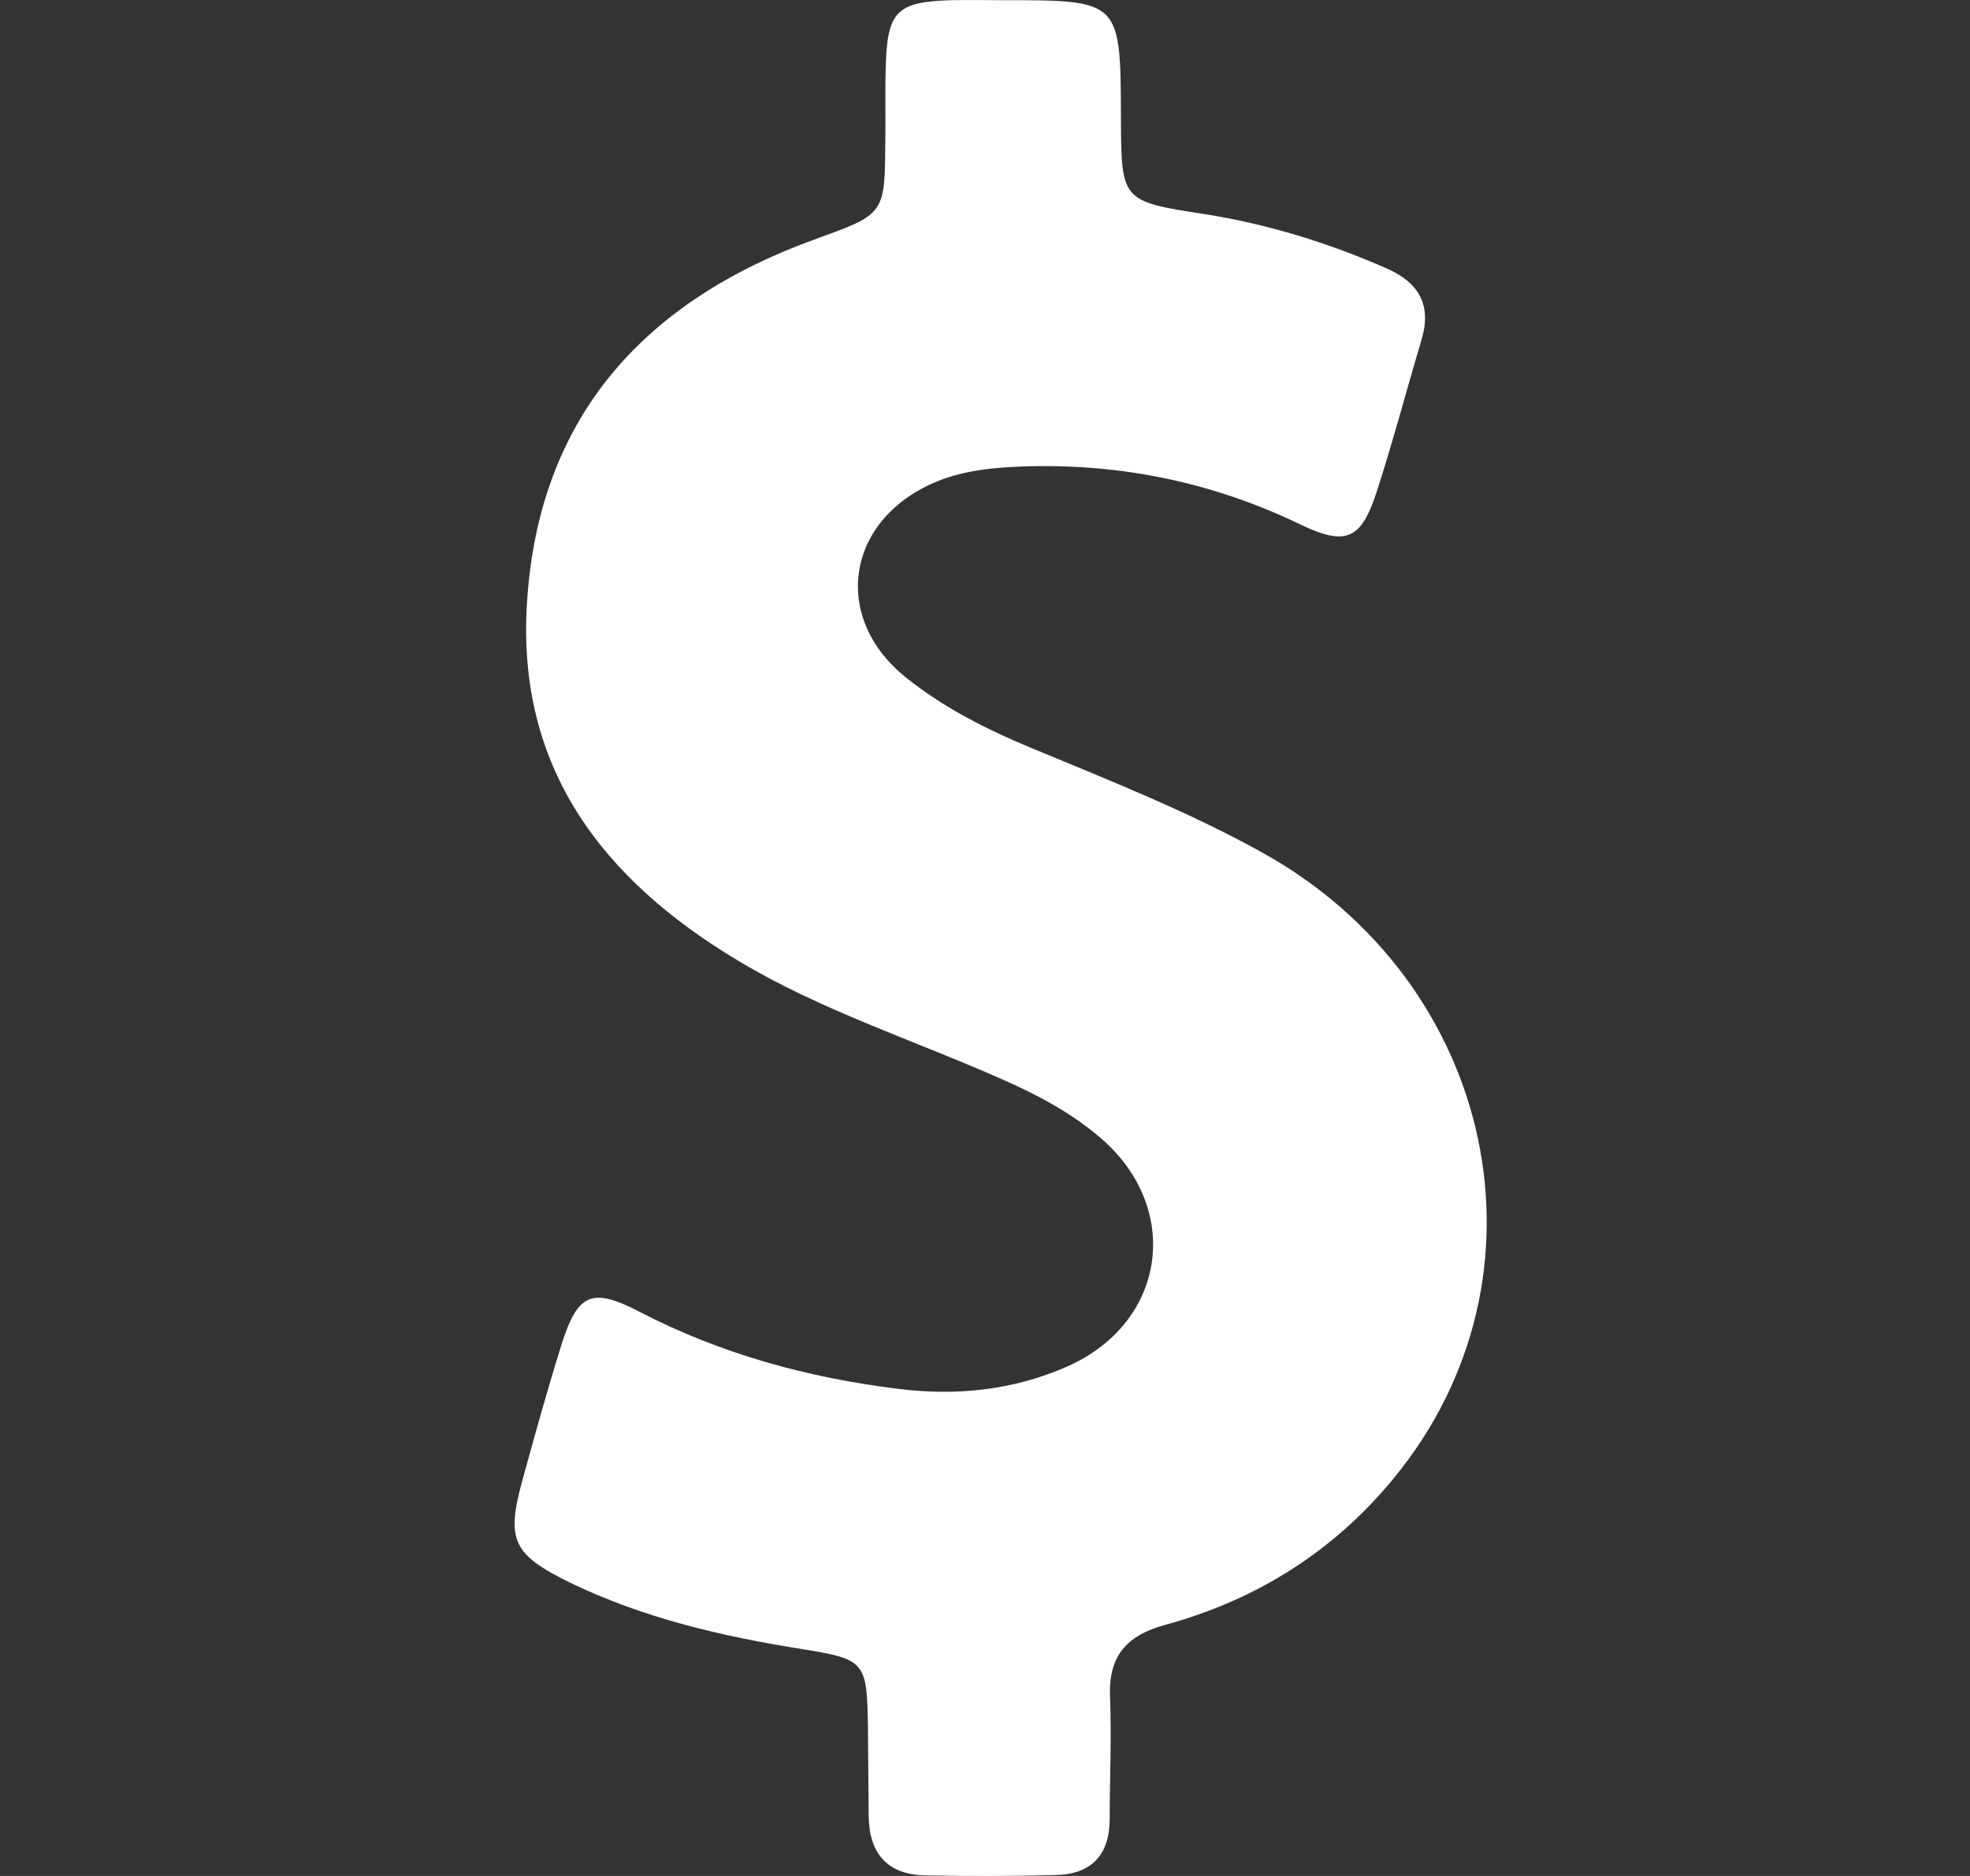 <svg width="21" height="20" viewBox="0 0 21 20" fill="none" xmlns="http://www.w3.org/2000/svg">
<rect x="0" y="0" width="21" height="20" fill="#333333" stroke="none"/>
<path d="M13.448 9.085C12.664 8.651 11.829 8.321 11.003 7.978C10.524 7.78 10.065 7.549 9.661 7.226C8.863 6.59 9.016 5.558 9.95 5.149C10.214 5.033 10.491 4.996 10.772 4.979C11.854 4.921 12.883 5.12 13.861 5.591C14.349 5.826 14.51 5.752 14.675 5.244C14.849 4.707 14.993 4.161 15.154 3.62C15.262 3.257 15.13 3.017 14.787 2.864C14.159 2.588 13.514 2.389 12.837 2.282C11.953 2.146 11.953 2.142 11.949 1.253C11.945 0.002 11.945 0.002 10.689 0.002C10.507 0.002 10.326 -0.002 10.144 0.002C9.557 0.018 9.458 0.122 9.442 0.712C9.433 0.977 9.442 1.241 9.437 1.51C9.433 2.294 9.429 2.282 8.677 2.555C6.86 3.215 5.736 4.455 5.617 6.437C5.509 8.193 6.426 9.378 7.868 10.242C8.756 10.775 9.739 11.088 10.681 11.506C11.048 11.667 11.4 11.853 11.705 12.109C12.61 12.857 12.445 14.1 11.371 14.571C10.796 14.823 10.189 14.885 9.566 14.806C8.603 14.686 7.682 14.434 6.815 13.984C6.306 13.72 6.158 13.79 5.984 14.339C5.836 14.814 5.703 15.293 5.571 15.773C5.394 16.417 5.46 16.57 6.075 16.872C6.86 17.252 7.698 17.446 8.554 17.582C9.223 17.689 9.243 17.718 9.252 18.412C9.256 18.726 9.256 19.044 9.26 19.358C9.264 19.755 9.454 19.986 9.863 19.994C10.326 20.003 10.792 20.003 11.255 19.99C11.635 19.982 11.829 19.775 11.829 19.391C11.829 18.962 11.85 18.528 11.833 18.098C11.813 17.66 12.003 17.437 12.424 17.322C13.395 17.057 14.221 16.537 14.857 15.76C16.625 13.612 15.951 10.469 13.448 9.085Z" fill="white"/>
</svg>
